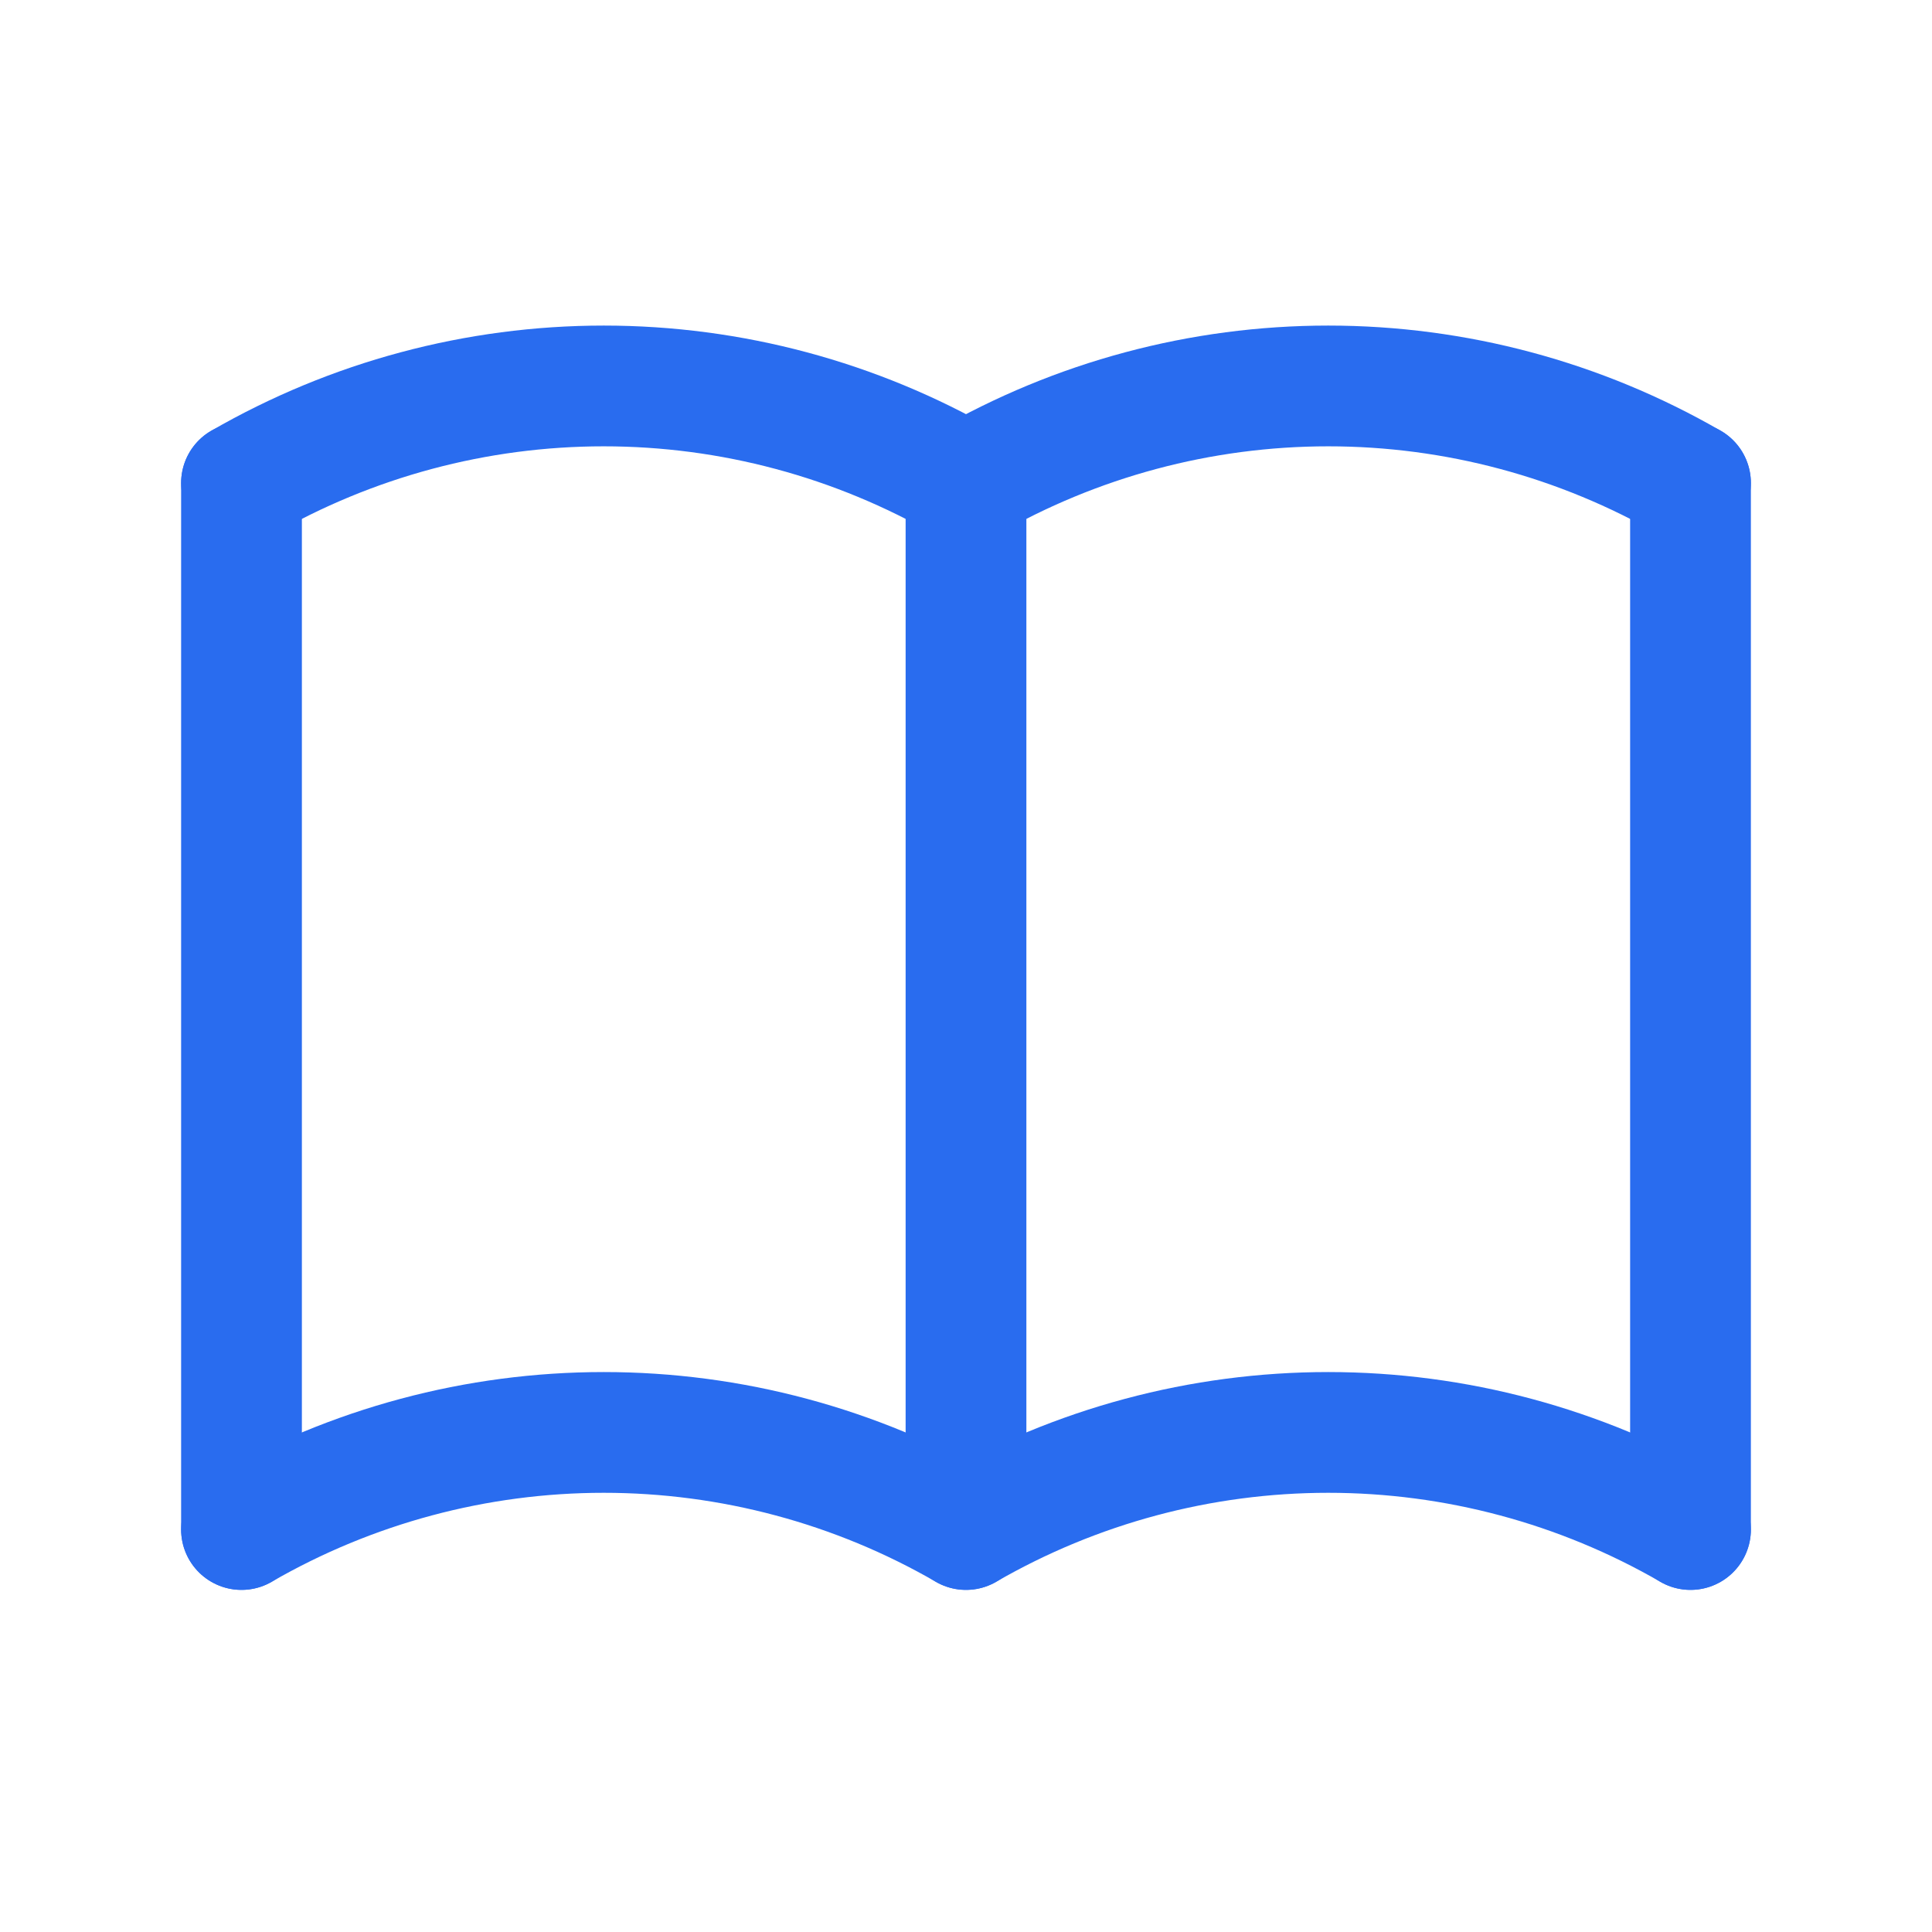 <svg xmlns="http://www.w3.org/2000/svg" width="64" height="64" viewBox="0 0 64 64" fill="none"><g clip-path="url(#clip0_517_21540)"><path d="M8 50.667C11.649 48.56 15.787 47.451 20 47.451C24.213 47.451 28.352 48.56 32 50.667C35.648 48.56 39.787 47.451 44 47.451C48.213 47.451 52.352 48.56 56 50.667" stroke="#296CEF" stroke-width="4" stroke-linecap="round" stroke-linejoin="round"></path><path d="M8 16C11.649 13.894 15.787 12.785 20 12.785C24.213 12.785 28.352 13.894 32 16C35.648 13.894 39.787 12.785 44 12.785C48.213 12.785 52.352 13.894 56 16" stroke="#296CEF" stroke-width="4" stroke-linecap="round" stroke-linejoin="round"></path><path d="M8 16V50.667" stroke="#296CEF" stroke-width="4" stroke-linecap="round" stroke-linejoin="round"></path><path d="M32 16V50.667" stroke="#296CEF" stroke-width="4" stroke-linecap="round" stroke-linejoin="round"></path><path d="M56 16V50.667" stroke="#296CEF" stroke-width="4" stroke-linecap="round" stroke-linejoin="round"></path></g><defs><clipPath id="clip0_517_21540"><rect width="64" height="64" fill="white"></rect></clipPath></defs></svg>